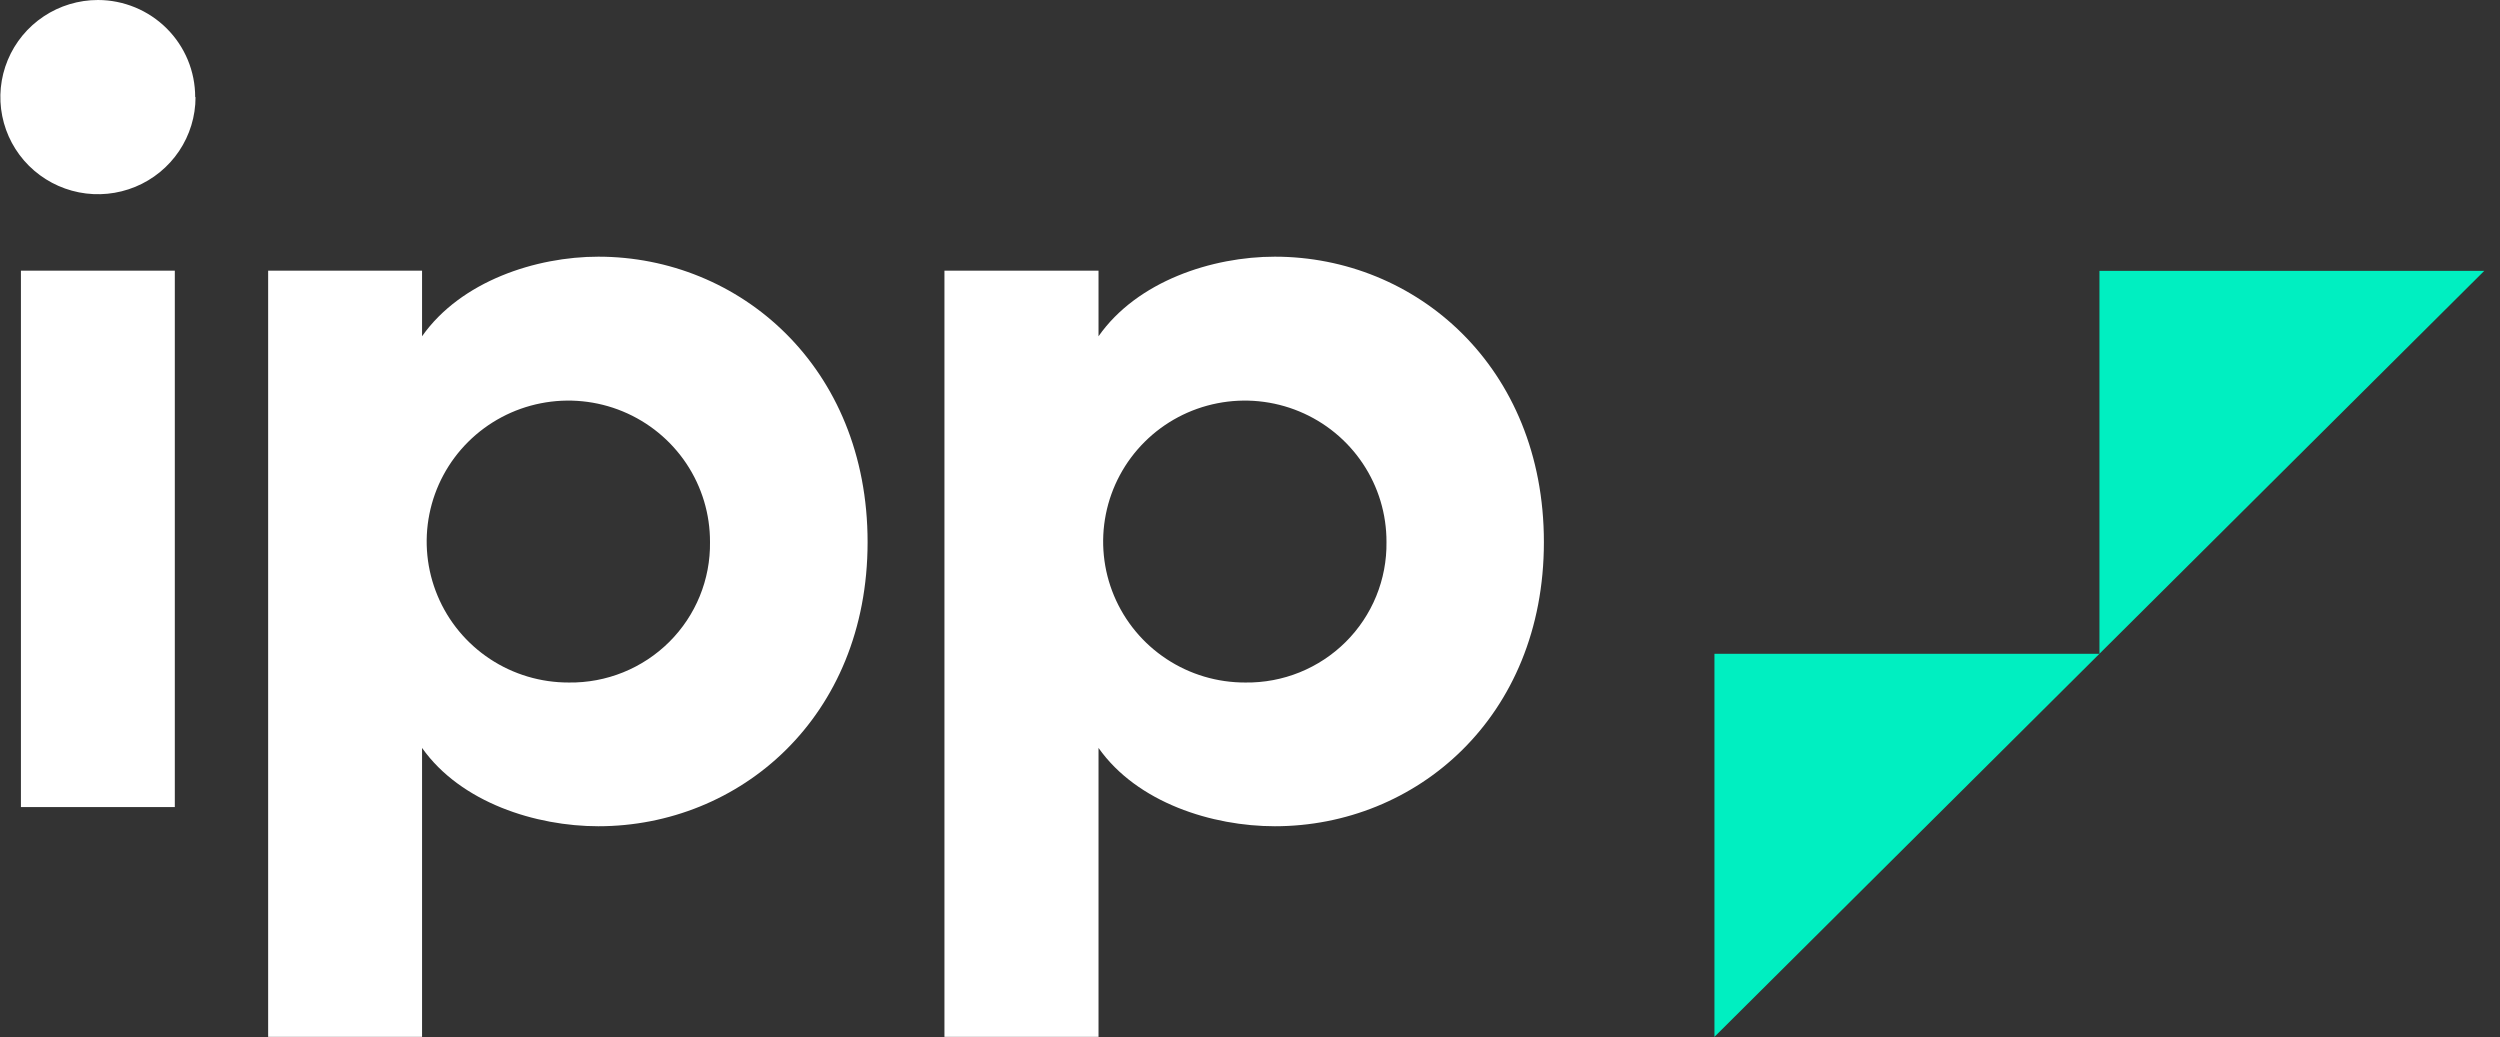 <svg xmlns="http://www.w3.org/2000/svg" width="135" height="56" viewBox="0 0 135 56" fill="none"><rect x="0" y="0" width="135" height="56" fill="#333333" stroke="none"/><g clip-path="url(#clip0_201_1158)"><path d="M92.58 55.99V35.304H113.37V14.627H134.15" fill="#00EFC1"></path><path d="M83.37 29.273C83.37 38.746 76.46 44.617 68.84 44.617C65.47 44.617 61.41 43.353 59.32 40.388V55.99H51V14.617H59.32V18.159C61.41 15.174 65.47 13.861 68.84 13.861C76.46 13.861 83.37 19.801 83.37 29.273ZM74.87 29.273C74.876 27.765 74.432 26.29 73.593 25.033C72.755 23.777 71.561 22.797 70.161 22.217C68.762 21.637 67.222 21.484 65.735 21.777C64.248 22.069 62.882 22.795 61.811 23.861C60.739 24.928 60.01 26.287 59.716 27.766C59.421 29.245 59.575 30.778 60.158 32.17C60.741 33.563 61.726 34.751 62.989 35.585C64.251 36.419 65.734 36.861 67.25 36.856C68.254 36.869 69.251 36.682 70.182 36.306C71.112 35.929 71.958 35.371 72.668 34.665C73.378 33.958 73.939 33.117 74.317 32.191C74.695 31.265 74.883 30.273 74.87 29.273Z" fill="white"></path><path d="M1.13 14.617H9.44V43.582H1.13V14.617ZM10.559 5.244C10.559 6.281 10.25 7.295 9.671 8.157C9.092 9.019 8.269 9.692 7.306 10.088C6.343 10.485 5.284 10.589 4.261 10.387C3.239 10.184 2.3 9.685 1.563 8.952C0.826 8.218 0.324 7.284 0.121 6.267C-0.083 5.25 0.022 4.195 0.421 3.237C0.82 2.279 1.495 1.46 2.362 0.884C3.228 0.308 4.247 0 5.29 0C5.98 0.001 6.664 0.138 7.302 0.402C7.939 0.666 8.518 1.053 9.006 1.54C9.493 2.027 9.88 2.605 10.143 3.24C10.406 3.876 10.541 4.556 10.54 5.244H10.559Z" fill="white"></path><path d="M46.85 29.273C46.85 38.746 39.931 44.617 32.31 44.617C28.951 44.617 24.89 43.353 22.791 40.388V55.99H14.48V14.617H22.791V18.159C24.89 15.174 28.951 13.861 32.31 13.861C39.931 13.861 46.85 19.801 46.85 29.273ZM38.34 29.273C38.346 27.765 37.902 26.29 37.064 25.033C36.225 23.777 35.031 22.797 33.632 22.217C32.233 21.637 30.692 21.484 29.205 21.777C27.719 22.069 26.353 22.795 25.281 23.861C24.209 24.928 23.48 26.287 23.186 27.766C22.892 29.245 23.046 30.778 23.629 32.17C24.211 33.563 25.197 34.751 26.459 35.585C27.722 36.419 29.205 36.861 30.721 36.856C31.725 36.869 32.722 36.682 33.652 36.306C34.583 35.929 35.428 35.371 36.139 34.665C36.849 33.958 37.41 33.117 37.788 32.191C38.166 31.265 38.354 30.273 38.34 29.273Z" fill="white"></path></g><defs><clipPath id="clip0_201_1158"><rect width="134.15" height="56" fill="white"></rect></clipPath></defs></svg>